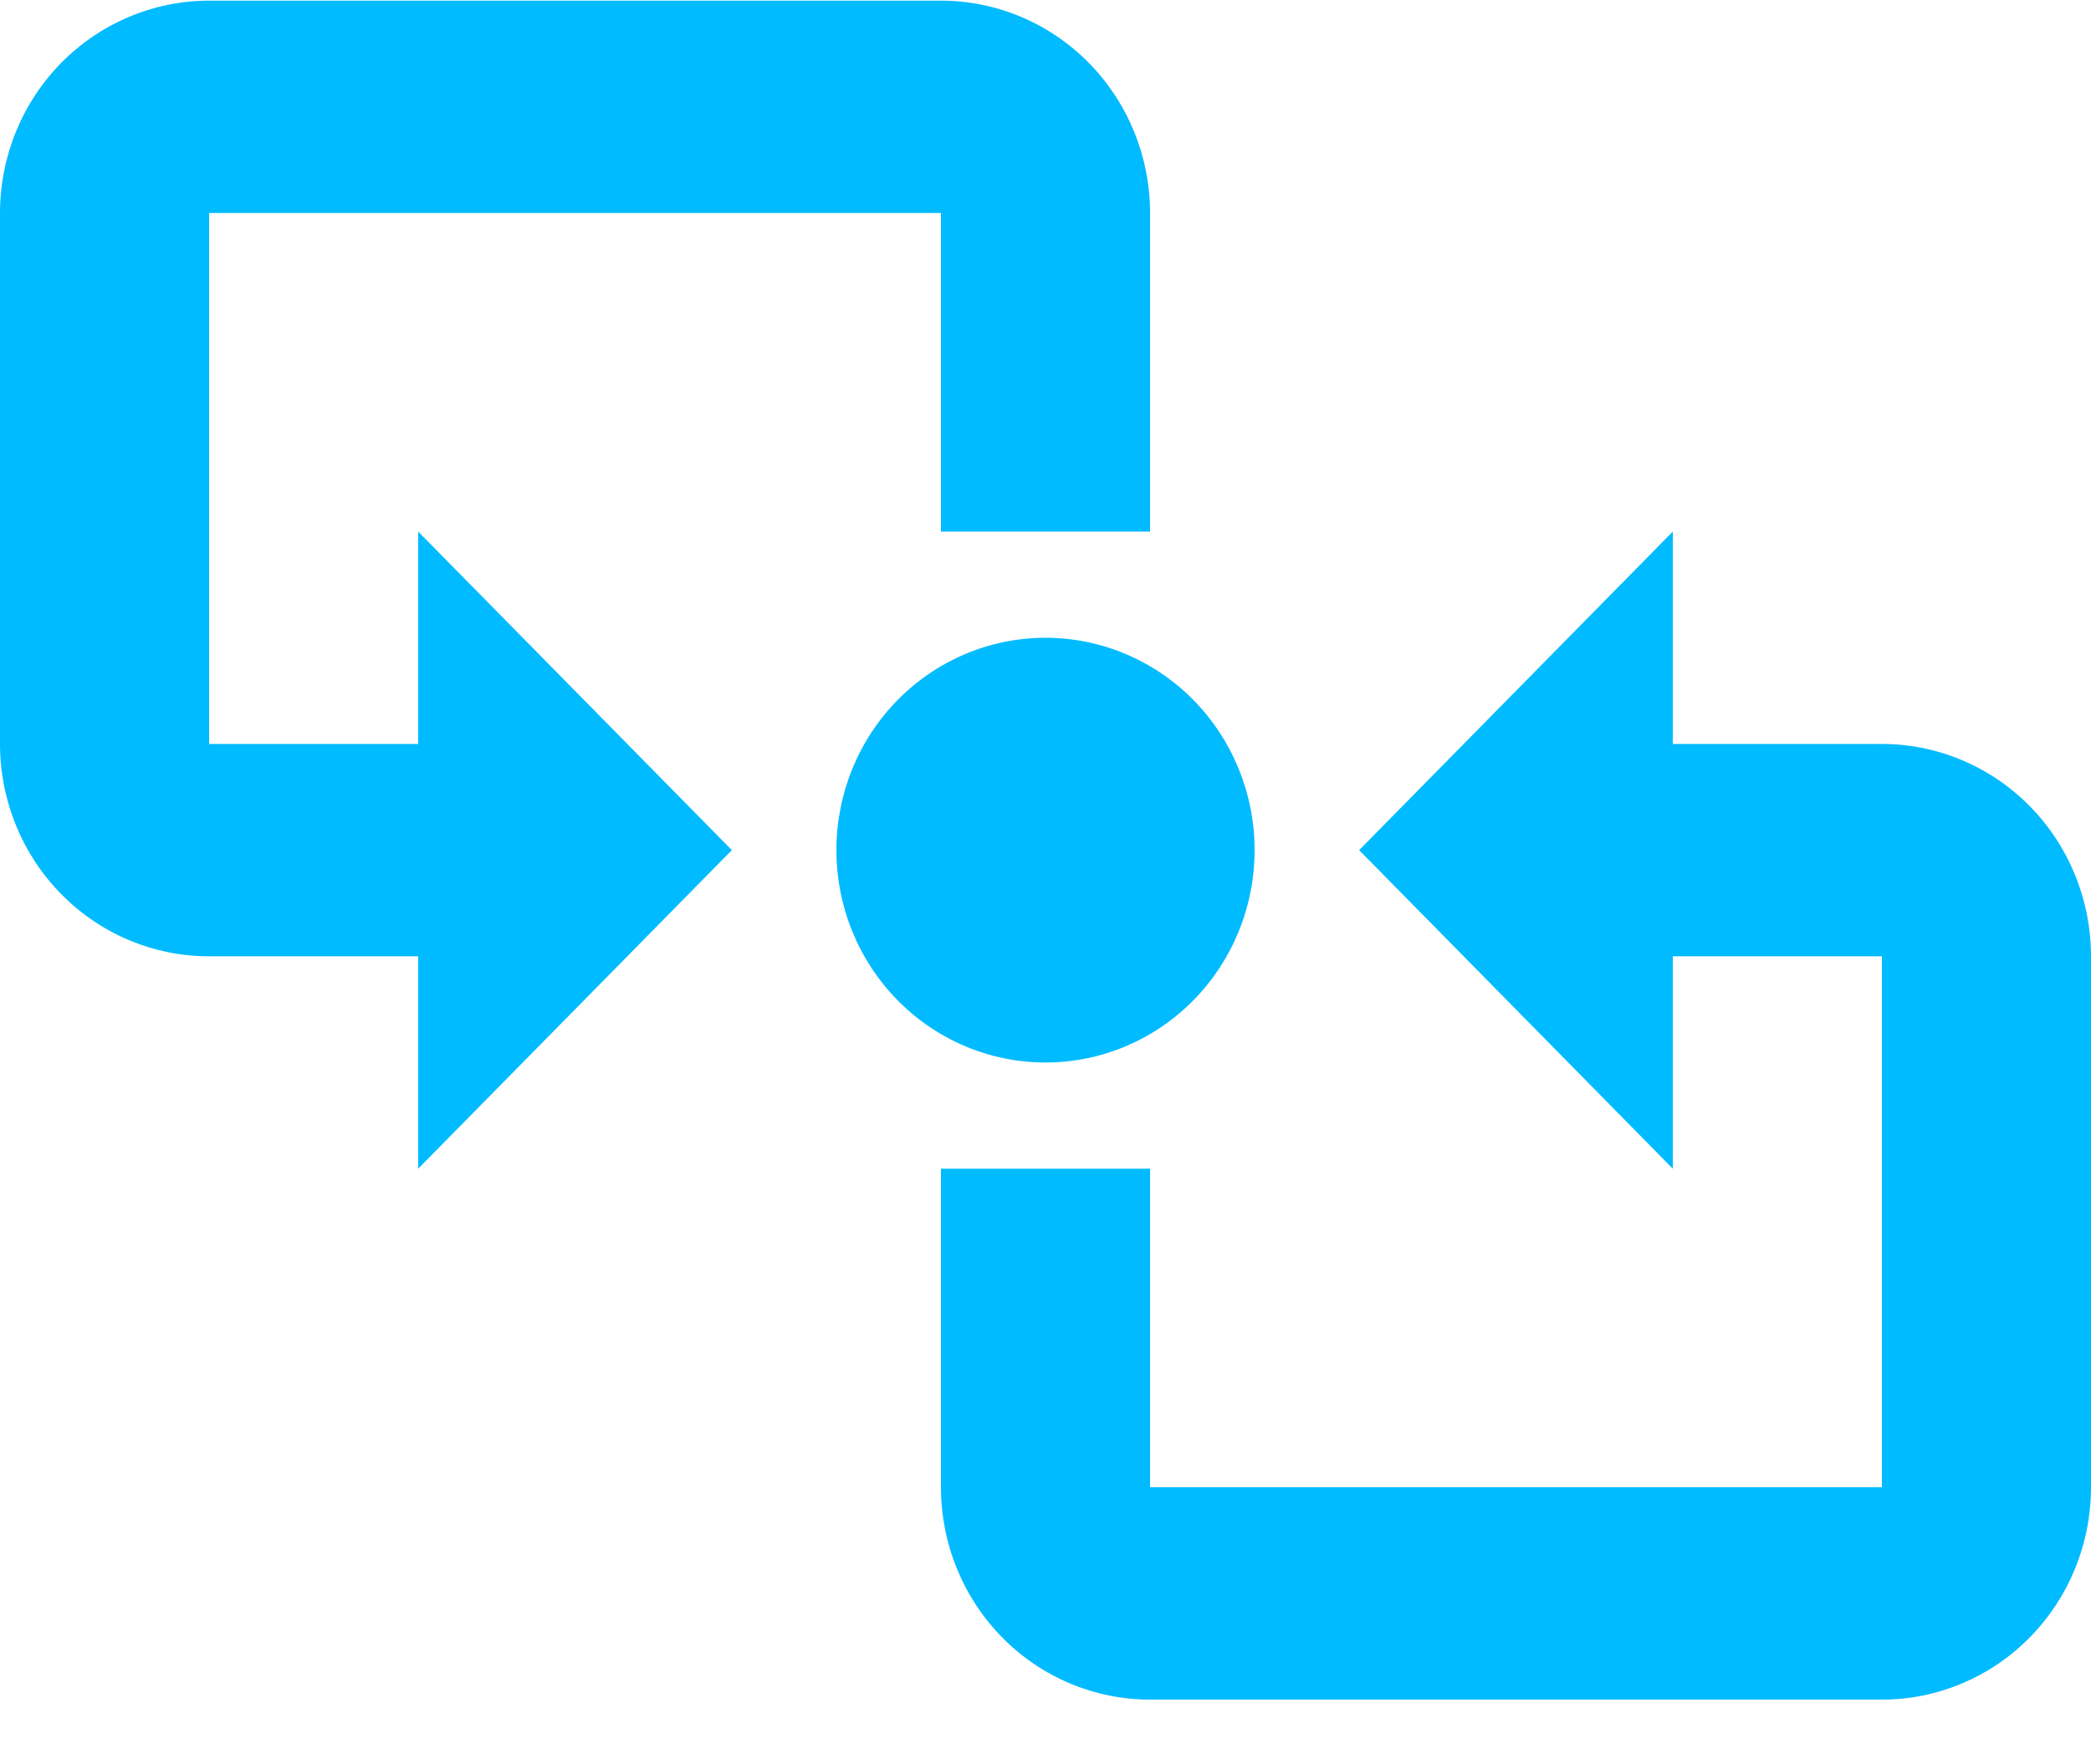 <svg width="32" height="27" viewBox="0 0 32 27" fill="none" xmlns="http://www.w3.org/2000/svg">
<path d="M16 9.76C16.849 9.76 17.663 10.103 18.263 10.712C18.863 11.322 19.2 12.148 19.2 13.01C19.2 13.872 18.863 14.699 18.263 15.308C17.663 15.918 16.849 16.26 16 16.26C15.151 16.26 14.337 15.918 13.737 15.308C13.137 14.699 12.8 13.872 12.8 13.01C12.8 12.148 13.137 11.322 13.737 10.712C14.337 10.103 15.151 9.76 16 9.76ZM3.2 0.01H14.4C15.249 0.01 16.063 0.353 16.663 0.962C17.263 1.572 17.6 2.398 17.6 3.26V8.135H14.4V3.26H3.2V11.385H6.4V8.135L11.2 13.01L6.4 17.885V14.635H3.2C2.351 14.635 1.537 14.293 0.937 13.683C0.337 13.074 0 12.247 0 11.385V3.26C0 2.398 0.337 1.572 0.937 0.962C1.537 0.353 2.351 0.01 3.2 0.01ZM28.8 26.01H17.6C16.751 26.01 15.937 25.668 15.337 25.058C14.737 24.449 14.4 23.622 14.4 22.76V17.885H17.6V22.76H28.8V14.635H25.6V17.885L20.8 13.01L25.6 8.135V11.385H28.8C29.649 11.385 30.463 11.728 31.063 12.337C31.663 12.947 32 13.773 32 14.635V22.76C32 23.622 31.663 24.449 31.063 25.058C30.463 25.668 29.649 26.01 28.8 26.01Z" fill="#00BBFF"/>
</svg>
